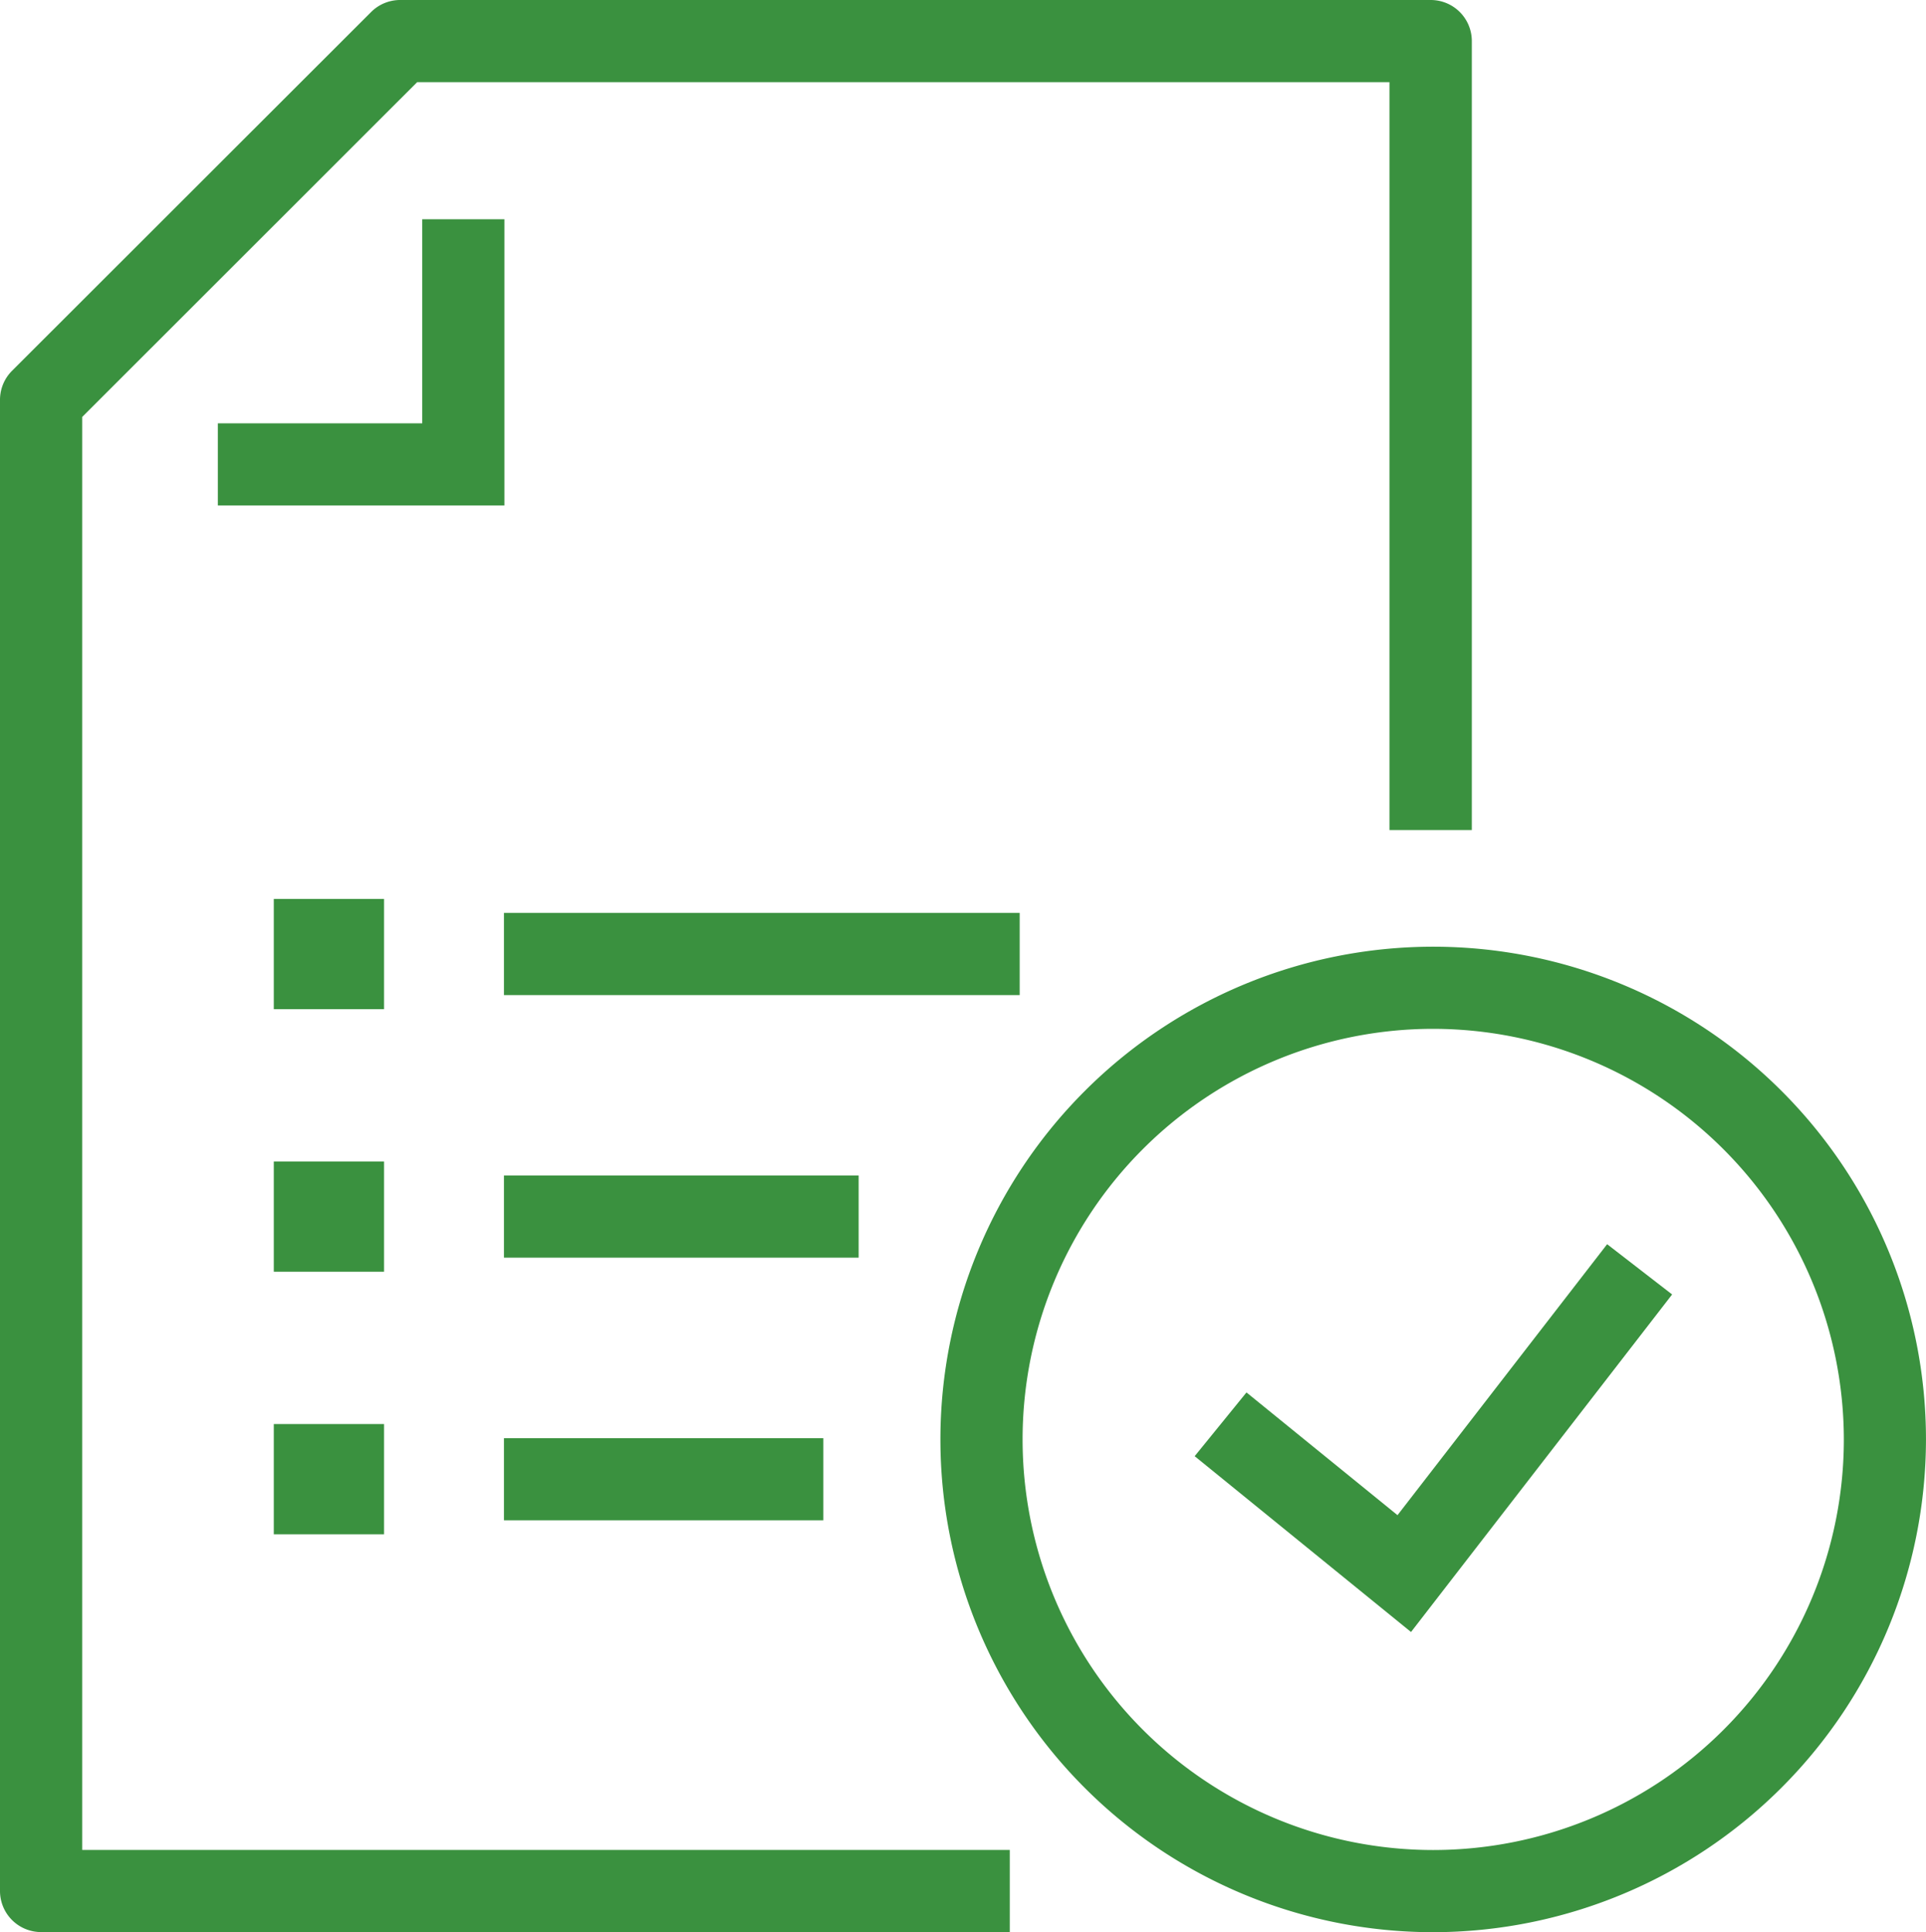 <svg id="document-approved-icon" xmlns="http://www.w3.org/2000/svg" xmlns:xlink="http://www.w3.org/1999/xlink" width="70" height="70.231" viewBox="0 0 70 70.231">
  <defs>
    <clipPath id="clip-path">
      <rect id="Rectangle_935" data-name="Rectangle 935" width="70" height="70.231" fill="#3a913f"/>
    </clipPath>
  </defs>
  <path id="Path_1422" data-name="Path 1422" d="M153.273,165.551l-7.863-6.391,1.883-2.317,5.489,4.461,7.619-9.849,2.362,1.827Z" transform="translate(-101.99 -106.231)" fill="#3a913f"/>
  <path id="Path_1423" data-name="Path 1423" d="M36.93,37.091H26.515V34.105h7.429V26.687H36.93Z" transform="translate(-18.598 -18.718)" fill="#3a913f"/>
  <g id="Group_1506" data-name="Group 1506">
    <g id="Group_1505" data-name="Group 1505" clip-path="url(#clip-path)">
      <path id="Path_1424" data-name="Path 1424" d="M132.375,151.059a17.91,17.91,0,1,1,17.91-17.91,17.931,17.931,0,0,1-17.91,17.91m0-32.835A14.924,14.924,0,1,0,147.3,133.148a14.941,14.941,0,0,0-14.924-14.924" transform="translate(-80.286 -80.828)" fill="#3a913f"/>
      <rect id="Rectangle_926" data-name="Rectangle 926" width="1.021" height="1.021" transform="translate(11.444 53.254)" fill="#3a913f"/>
      <rect id="Rectangle_927" data-name="Rectangle 927" width="4.007" height="4.007" transform="translate(9.951 51.761)" fill="#3a913f"/>
      <rect id="Rectangle_928" data-name="Rectangle 928" width="11.607" height="2.986" transform="translate(18.316 52.274)" fill="#3a913f"/>
      <rect id="Rectangle_929" data-name="Rectangle 929" width="1.021" height="1.021" transform="translate(11.444 43.71)" fill="#3a913f"/>
      <rect id="Rectangle_930" data-name="Rectangle 930" width="4.007" height="4.007" transform="translate(9.951 42.217)" fill="#3a913f"/>
      <rect id="Rectangle_931" data-name="Rectangle 931" width="12.891" height="2.986" transform="translate(18.316 42.727)" fill="#3a913f"/>
      <path id="Path_1425" data-name="Path 1425" d="M36.7,70.227H1.493A1.494,1.494,0,0,1,0,68.734v-54.2a1.493,1.493,0,0,1,.437-1.056L13.488.437A1.493,1.493,0,0,1,14.544,0H52a1.493,1.493,0,0,1,1.493,1.493V30.17H50.5V2.986H15.162L2.987,15.156V67.241H36.7Z" fill="#3a913f"/>
      <rect id="Rectangle_932" data-name="Rectangle 932" width="1.021" height="1.021" transform="translate(11.444 34.167)" fill="#3a913f"/>
      <rect id="Rectangle_933" data-name="Rectangle 933" width="4.007" height="4.007" transform="translate(9.951 32.674)" fill="#3a913f"/>
      <rect id="Rectangle_934" data-name="Rectangle 934" width="18.744" height="2.986" transform="translate(18.316 33.183)" fill="#3a913f"/>
    </g>
  </g>
</svg>
